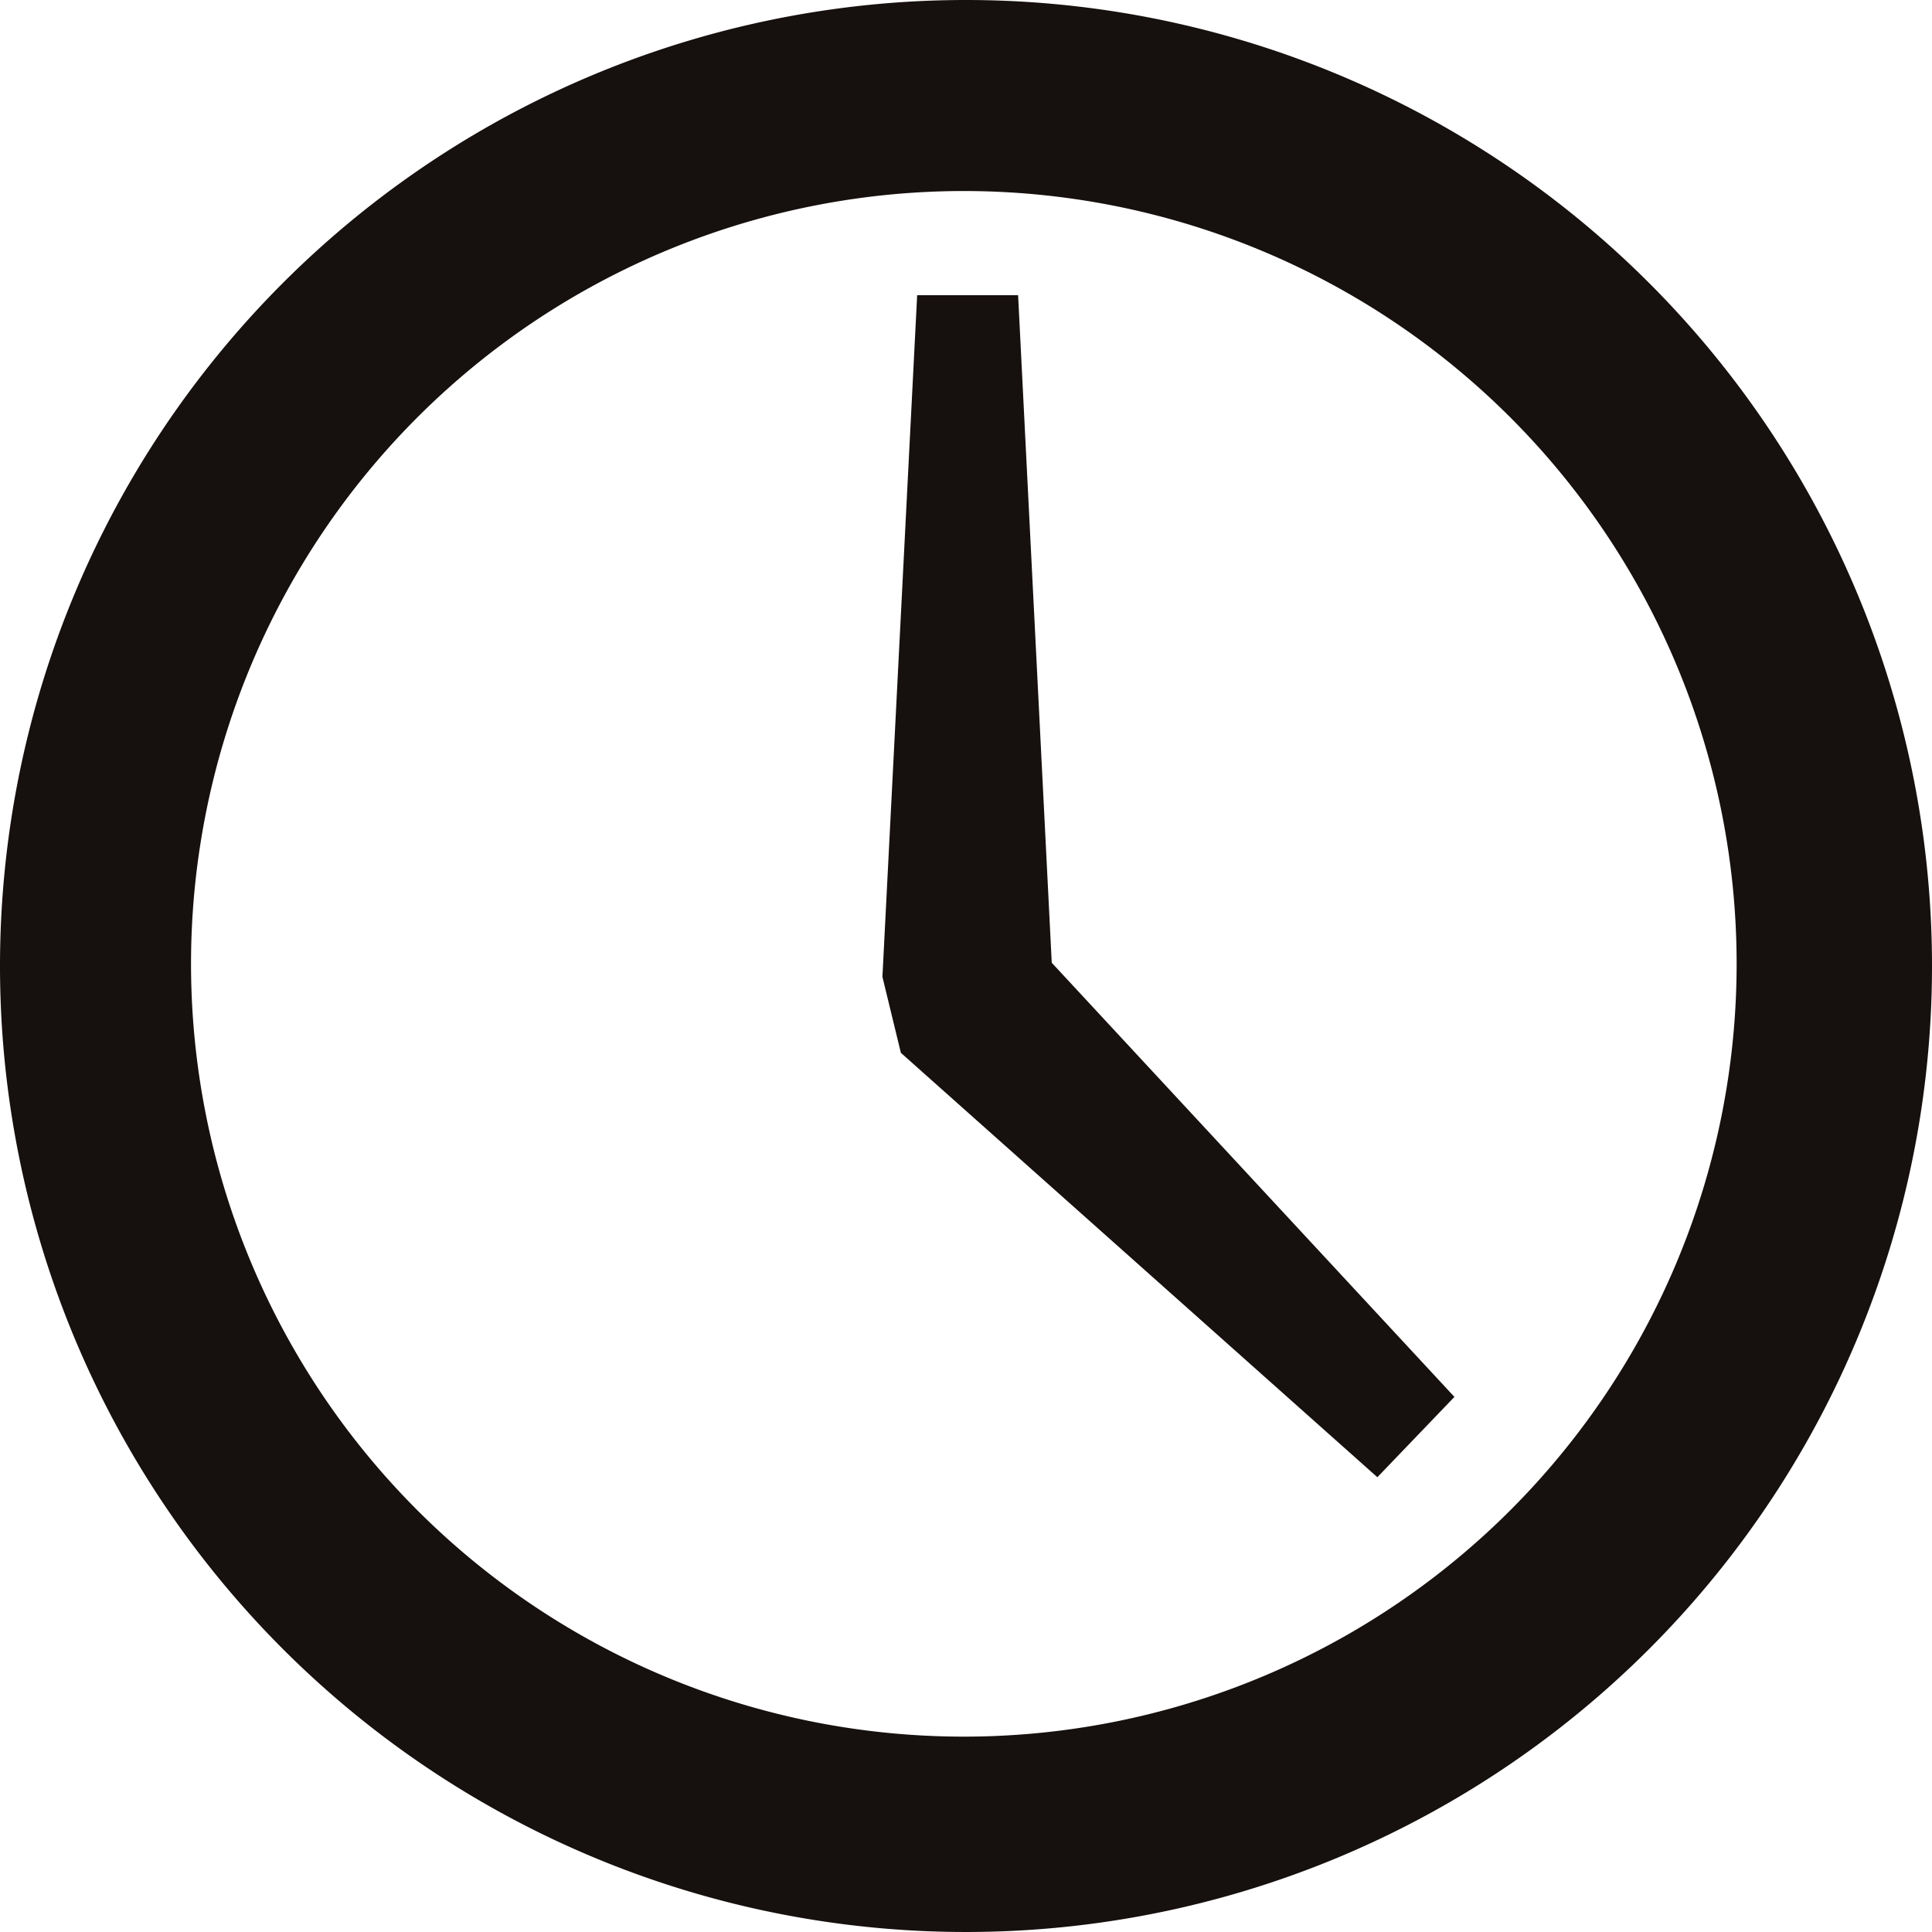 <svg xmlns="http://www.w3.org/2000/svg" xmlns:xlink="http://www.w3.org/1999/xlink" viewBox="0 0 17.8 17.8"><defs><style>.cls-1{fill:none;}.cls-2{clip-path:url(#clip-path);}.cls-3{fill:#16100e;}</style><clipPath id="clip-path" transform="translate(0 0)"><rect class="cls-1" width="17.8" height="17.8"/></clipPath></defs><title>always_ontime_icon</title><g id="Calque_2" data-name="Calque 2"><g id="Calque_21" data-name="Calque 21"><g class="cls-2"><path class="cls-3" d="M9.69,8.87l3.71,4-.71.74L8.3,9.7,8.13,9l.32-6.28h.93Zm8.11,0A8.9,8.9,0,1,1,8.9,0a8.9,8.9,0,0,1,8.9,8.9M16,8.9A7.12,7.12,0,1,0,8.9,16,7.12,7.12,0,0,0,16,8.9" transform="translate(0 0)"/></g></g></g></svg>